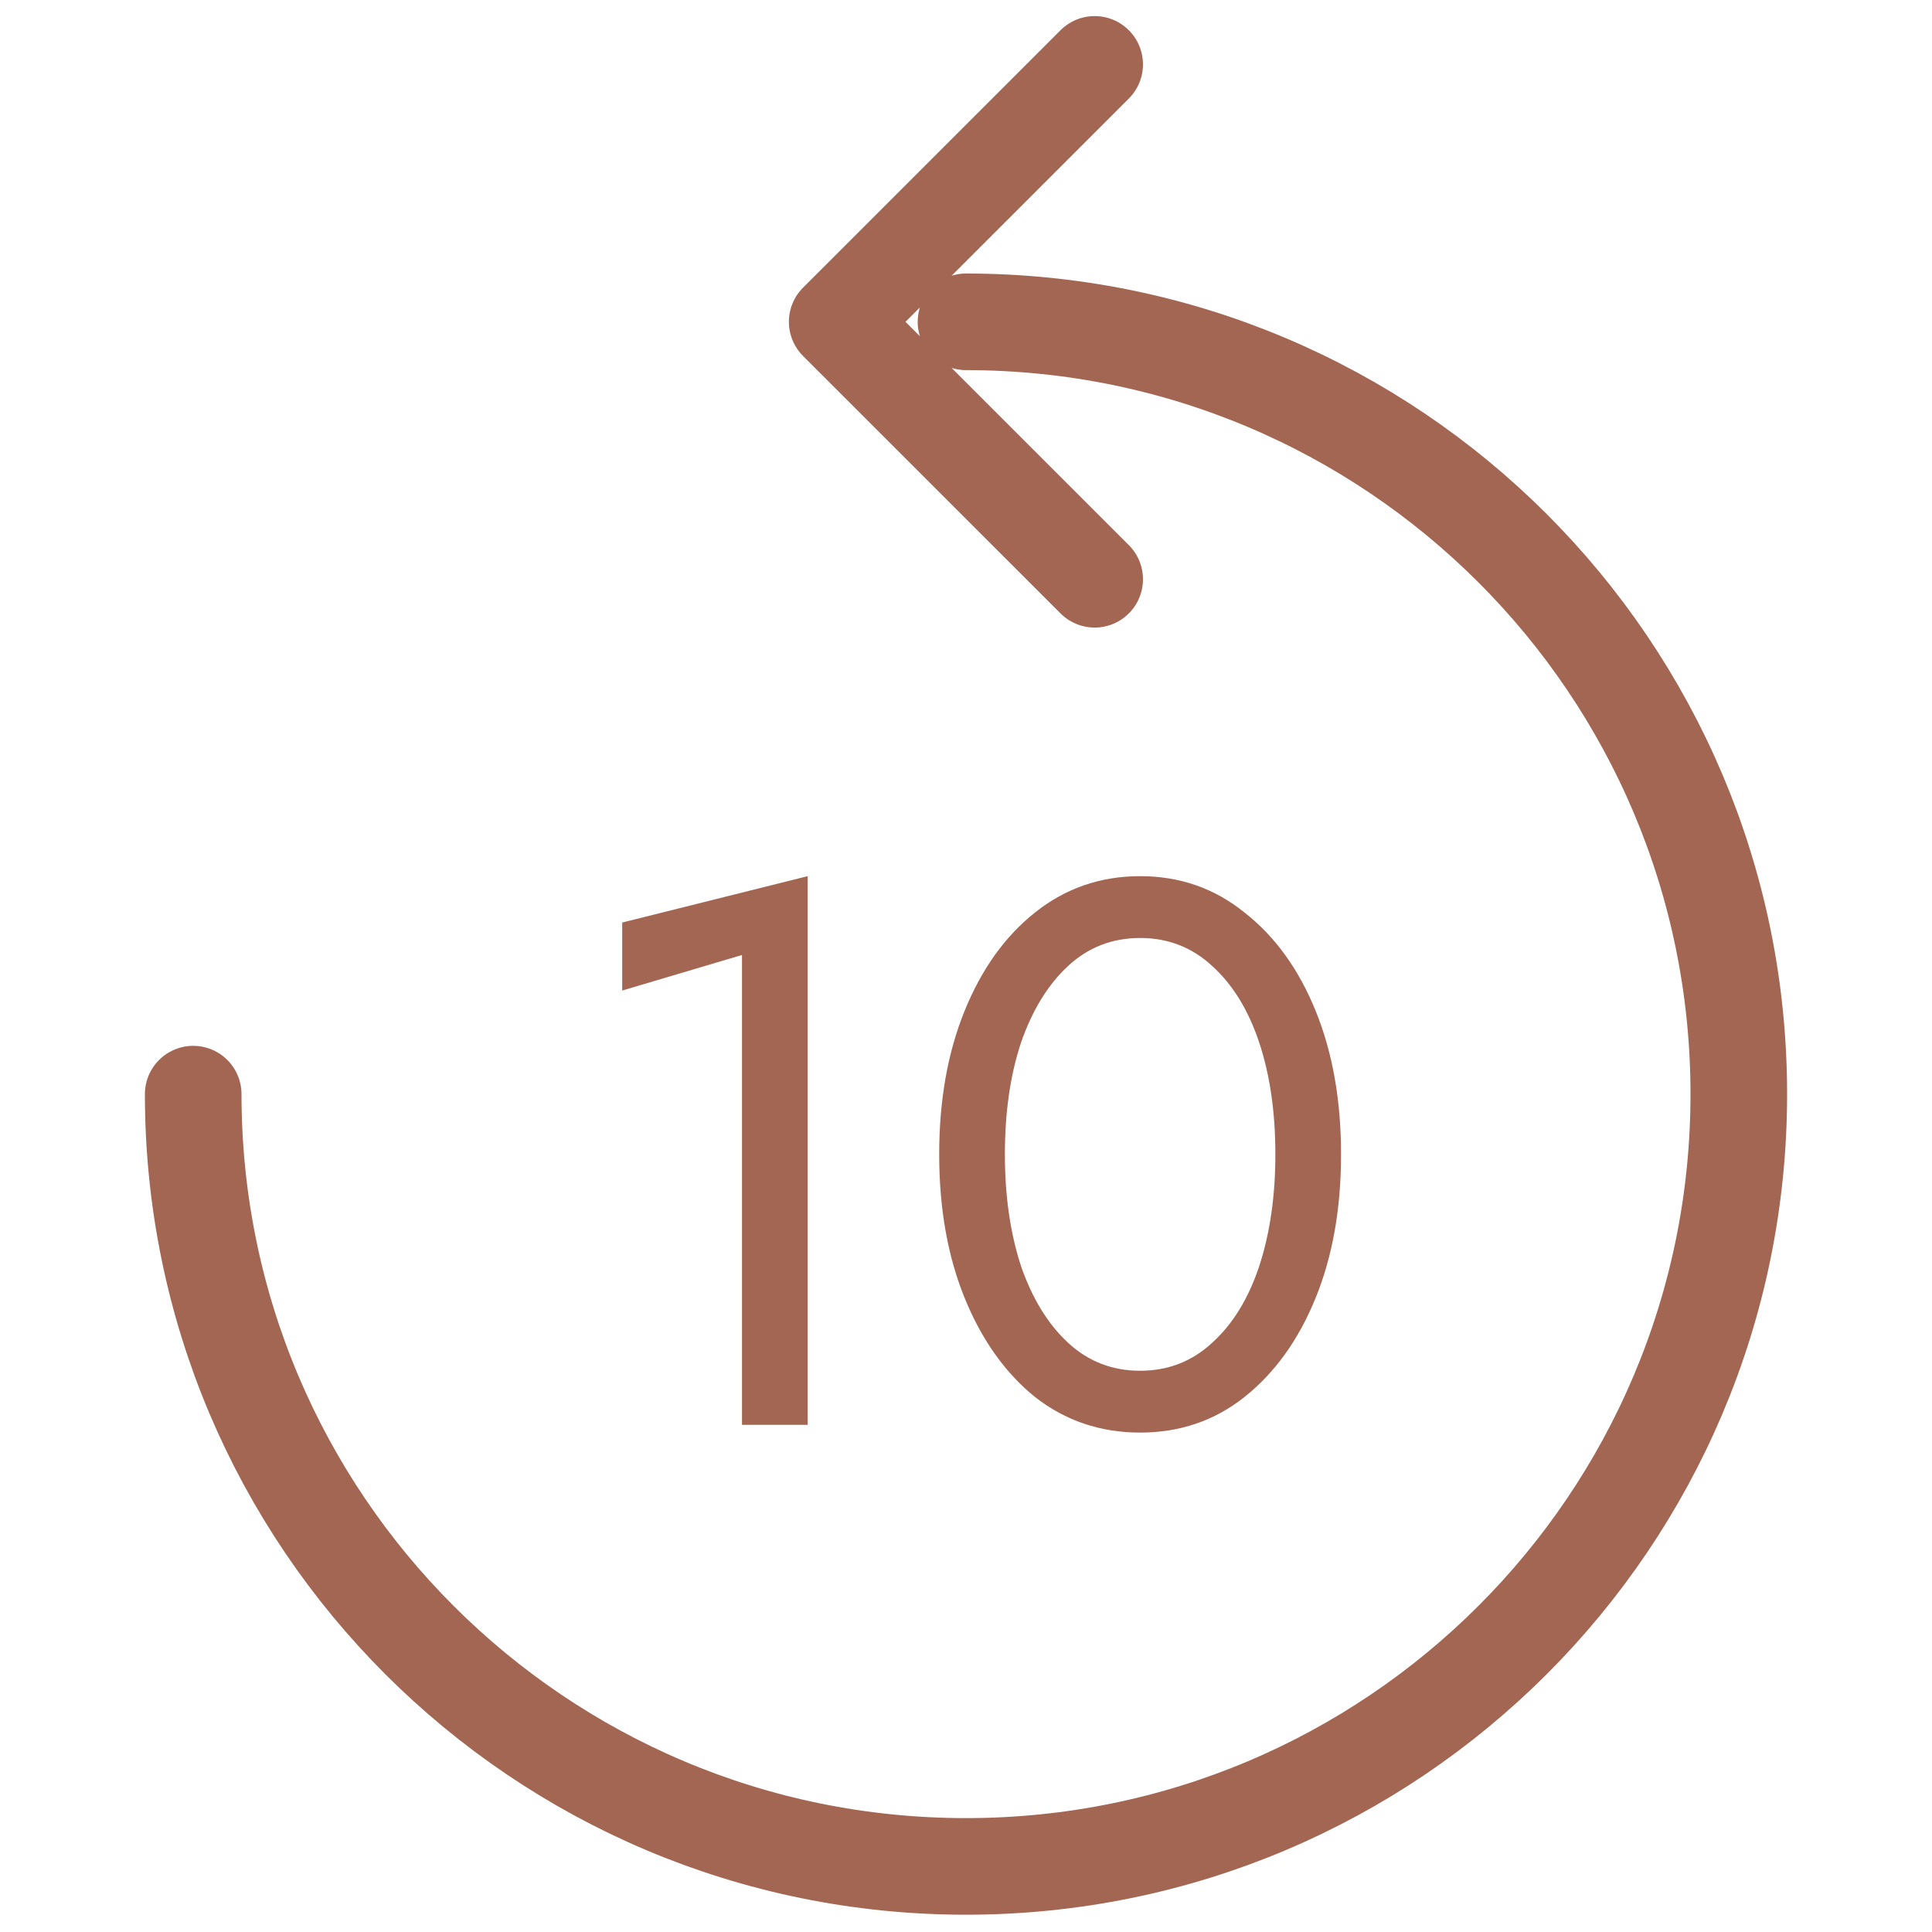 <svg width="40" height="40" viewBox="0 0 40 40" fill="none" xmlns="http://www.w3.org/2000/svg">
<path d="M22.664 1.333L17.333 6.663L22.664 11.993M20 6.663C28.835 6.663 36 13.824 36 22.653C36 31.482 28.835 38.642 20 38.642C11.165 38.642 4 31.482 4 22.653" stroke="#A36652" stroke-width="2" stroke-linecap="round" stroke-linejoin="round"/>
<path d="M12.882 20.508V19.1L16.722 18.14V29.5H15.362V19.772L12.882 20.508ZM19.445 23.9C19.445 22.78 19.621 21.788 19.973 20.924C20.325 20.06 20.81 19.383 21.429 18.892C22.058 18.391 22.783 18.14 23.605 18.14C24.426 18.14 25.146 18.391 25.765 18.892C26.394 19.383 26.885 20.06 27.237 20.924C27.589 21.788 27.765 22.78 27.765 23.9C27.765 25.02 27.589 26.012 27.237 26.876C26.885 27.74 26.394 28.423 25.765 28.924C25.146 29.415 24.426 29.66 23.605 29.66C22.783 29.66 22.058 29.415 21.429 28.924C20.81 28.423 20.325 27.74 19.973 26.876C19.621 26.012 19.445 25.02 19.445 23.9ZM20.805 23.9C20.805 24.764 20.917 25.537 21.141 26.22C21.375 26.892 21.701 27.42 22.117 27.804C22.533 28.188 23.029 28.38 23.605 28.38C24.181 28.38 24.677 28.188 25.093 27.804C25.519 27.42 25.845 26.892 26.069 26.22C26.293 25.537 26.405 24.764 26.405 23.9C26.405 23.025 26.293 22.252 26.069 21.58C25.845 20.908 25.519 20.38 25.093 19.996C24.677 19.612 24.181 19.42 23.605 19.42C23.029 19.42 22.533 19.612 22.117 19.996C21.701 20.38 21.375 20.908 21.141 21.58C20.917 22.252 20.805 23.025 20.805 23.9Z" fill="#A36652"/>
</svg>
